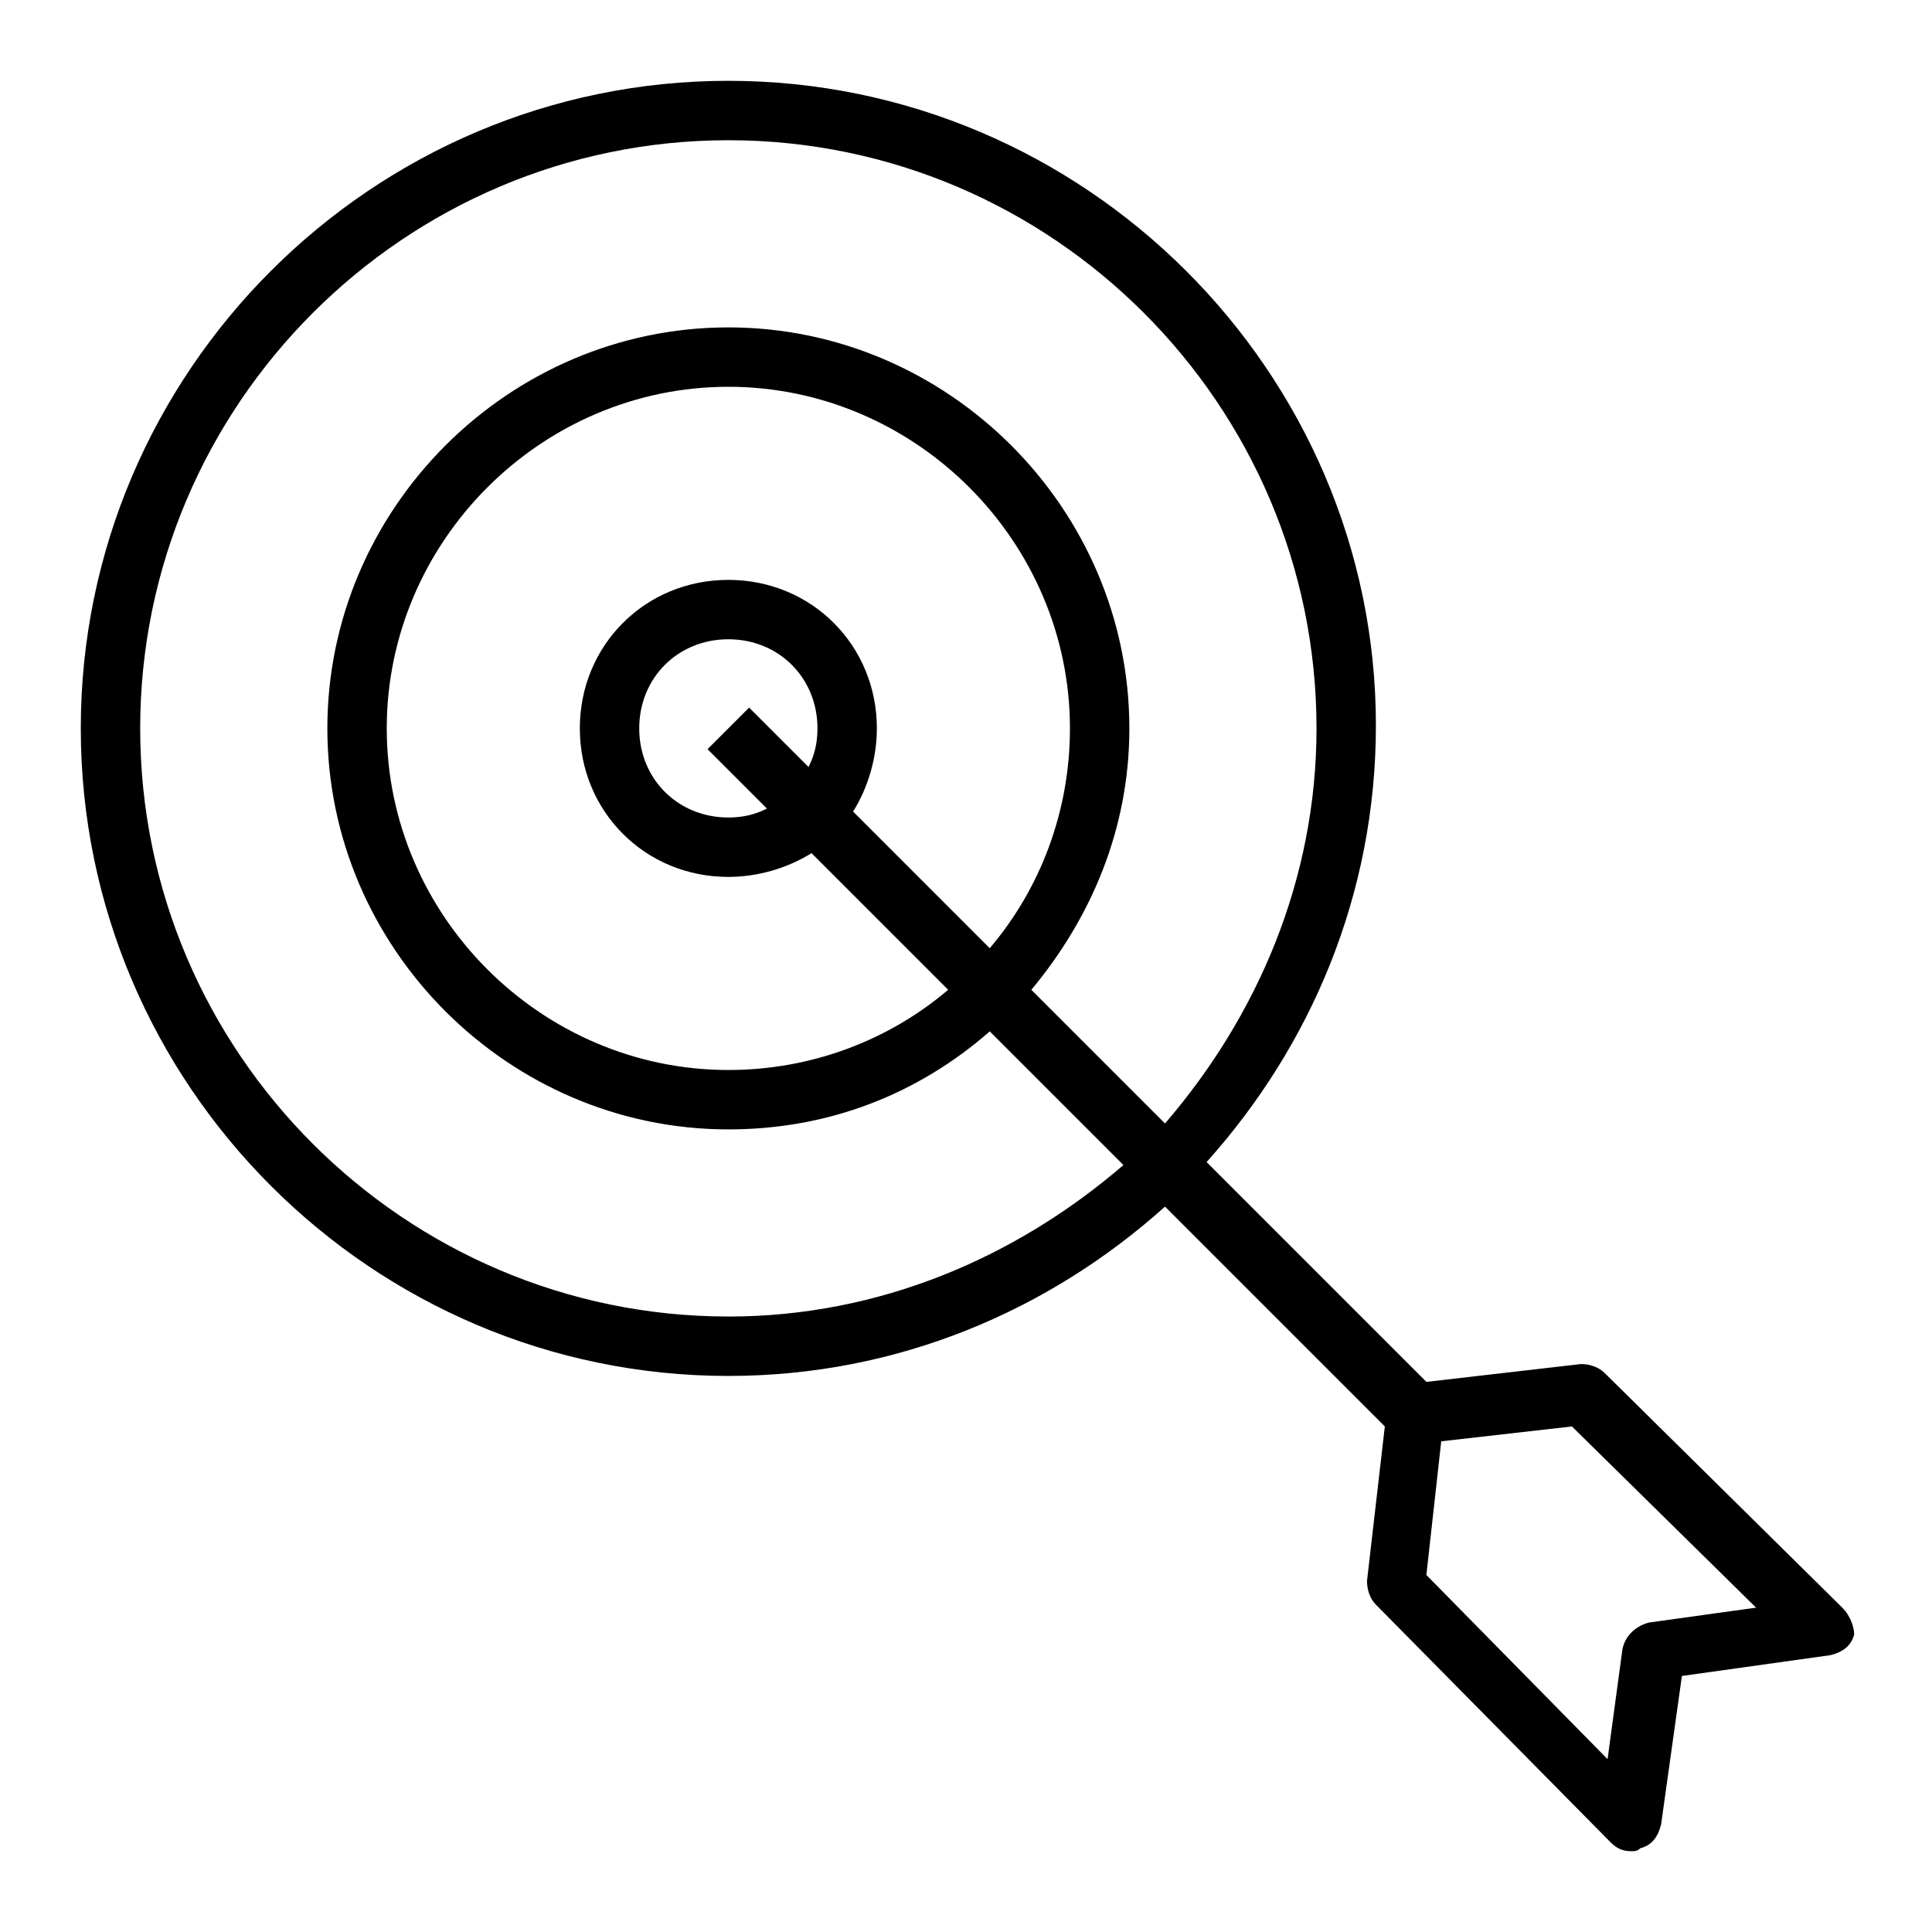 <?xml version="1.0" encoding="UTF-8"?>
<!-- Uploaded to: ICON Repo, www.iconrepo.com, Generator: ICON Repo Mixer Tools -->
<svg fill="#000000" width="800px" height="800px" version="1.1" viewBox="144 144 512 512" xmlns="http://www.w3.org/2000/svg">
 <path d="m632.22 570.04-62.977-62.188c-1.574-1.574-3.938-2.363-6.297-2.363l-40.934 4.723-58.254-58.254c27.551-30.699 44.871-70.848 44.871-115.72 0-93.676-77.145-170.82-171.61-170.82-94.465 0-171.61 77.145-171.61 171.61 0 94.465 77.145 171.61 171.61 171.61 44.871 0 85.02-17.32 115.72-44.871l58.254 58.254-4.723 40.934c0 2.363 0.789 4.723 2.363 6.297l62.188 62.977c1.574 1.574 3.148 2.363 5.512 2.363 0.789 0 1.574 0 2.363-0.789 3.148-0.789 4.723-3.148 5.512-6.297l5.512-39.359 39.359-5.512c3.148-0.789 5.512-2.363 6.297-5.512-0.008-1.574-0.793-4.723-3.156-7.082zm-295.2-77.148c-85.805 0-155.87-70.059-155.87-155.86 0-85.805 70.062-155.87 155.87-155.87 85.805 0 155.87 70.062 155.87 155.87 0 40.148-15.742 76.359-40.148 104.7l-35.426-35.426c15.742-18.895 25.977-42.508 25.977-69.273 0-58.254-48.02-106.27-106.27-106.27-58.25 0-106.27 48.02-106.27 106.27 0 58.25 48.02 106.27 106.27 106.27 26.766 0 50.383-9.445 69.273-25.977l35.426 35.426c-28.34 24.402-64.555 40.145-104.7 40.145zm33.062-133.82c3.934-6.297 6.297-14.168 6.297-22.039 0-22.043-17.32-39.359-39.359-39.359-22.043 0-39.359 17.32-39.359 39.359 0 22.043 17.32 39.359 39.359 39.359 7.871 0 15.742-2.363 22.043-6.297l36.211 36.211c-15.742 13.383-36.211 21.254-58.254 21.254-49.594 0-90.527-40.934-90.527-90.527-0.004-49.594 40.934-90.531 90.527-90.531s90.527 40.938 90.527 90.531c0 22.043-7.871 42.508-21.254 58.254zm-27.555-27.551-11.02 11.02 15.742 15.742c-3.148 1.578-6.297 2.363-10.23 2.363-13.383 0-23.617-10.234-23.617-23.617 0-13.383 10.234-23.617 23.617-23.617 13.383 0 23.617 10.234 23.617 23.617 0 3.938-0.789 7.086-2.363 10.234zm238.52 242.46c-3.148 0.789-6.297 3.148-7.086 7.086l-3.938 29.125-48.02-48.805 3.938-35.426 34.637-3.938 48.805 48.02z"/>
</svg>